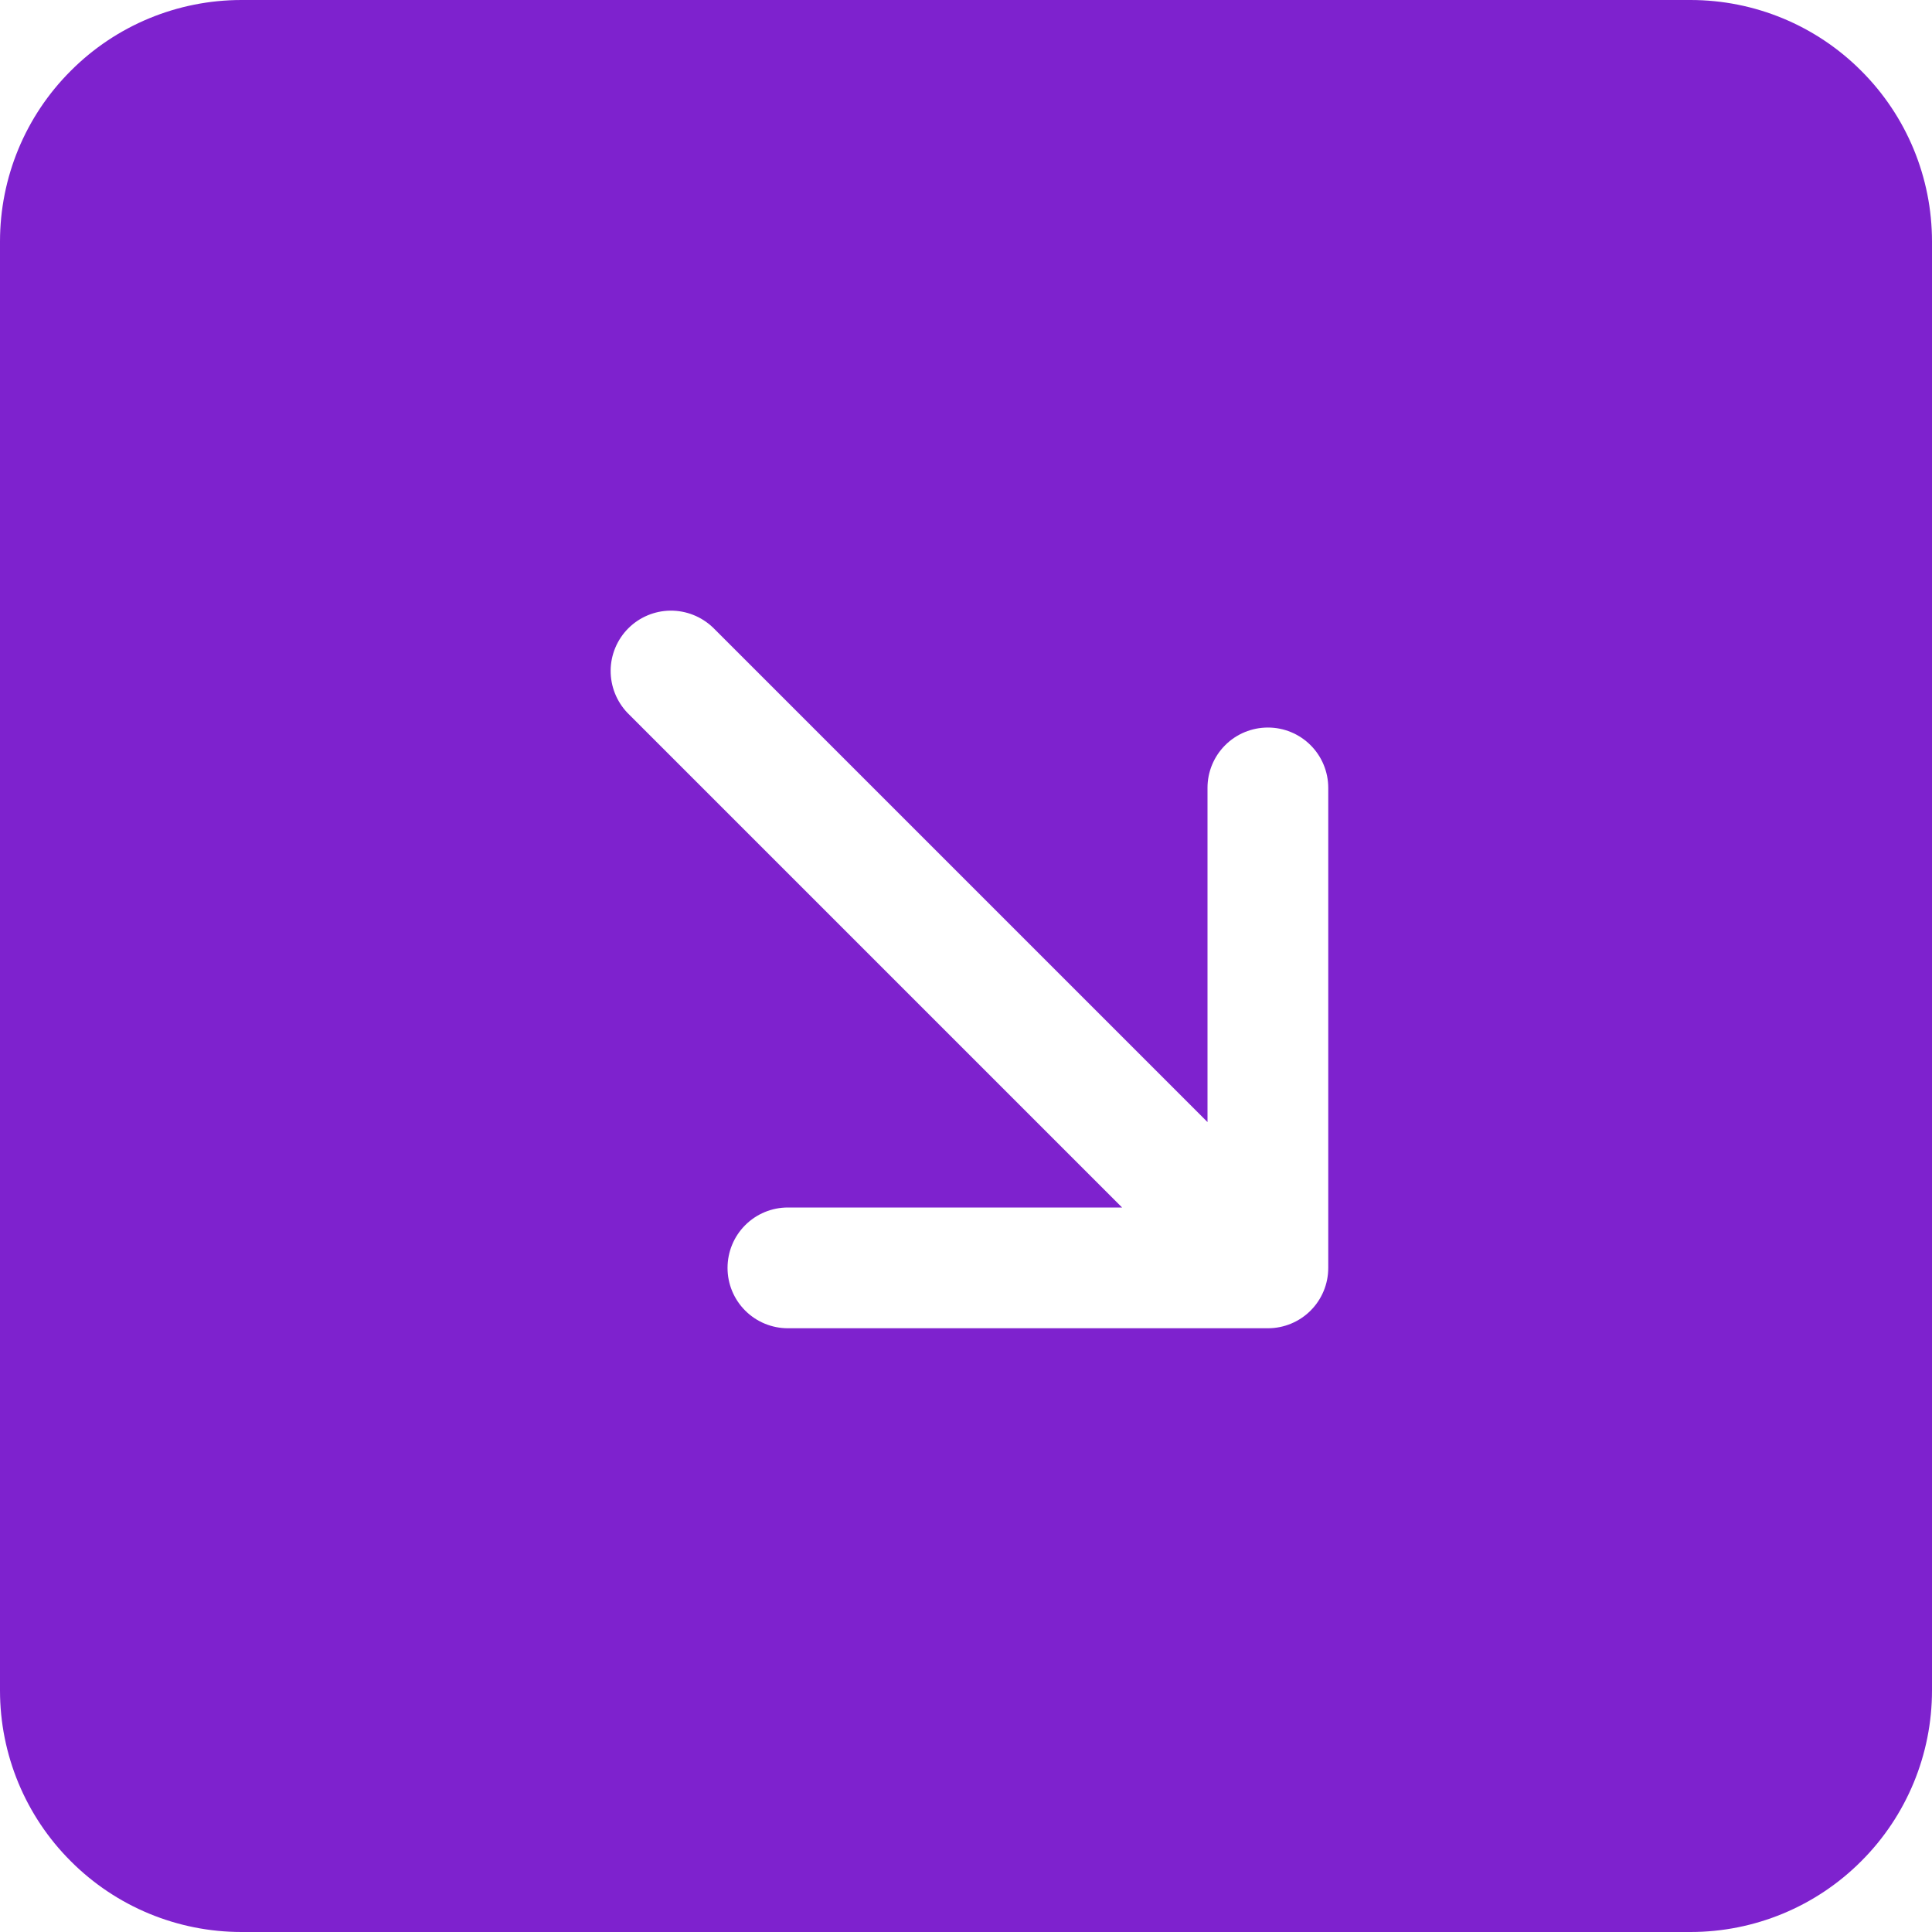 <svg width="14" height="14" viewBox="0 0 14 14" fill="none" xmlns="http://www.w3.org/2000/svg">
<g clip-path="url(#clip0_2578_53376)">
<path d="M12.25 14C12.714 14 13.159 13.816 13.487 13.487C13.816 13.159 14 12.714 14 12.25V1.75C14 1.286 13.816 0.841 13.487 0.513C13.159 0.184 12.714 0 12.25 0L1.75 0C1.286 0 0.841 0.184 0.513 0.513C0.184 0.841 0 1.286 0 1.75L0 12.25C0 12.714 0.184 13.159 0.513 13.487C0.841 13.816 1.286 14 1.75 14H12.25ZM5.166 4.547L8.75 8.131V5.709C8.75 5.593 8.796 5.482 8.878 5.4C8.96 5.318 9.071 5.272 9.188 5.272C9.304 5.272 9.415 5.318 9.497 5.4C9.579 5.482 9.625 5.593 9.625 5.709V9.188C9.625 9.304 9.579 9.415 9.497 9.497C9.415 9.579 9.304 9.625 9.188 9.625H5.709C5.593 9.625 5.482 9.579 5.4 9.497C5.318 9.415 5.272 9.304 5.272 9.188C5.272 9.071 5.318 8.96 5.4 8.878C5.482 8.796 5.593 8.75 5.709 8.75H8.131L4.547 5.166C4.468 5.083 4.424 4.973 4.425 4.858C4.426 4.744 4.472 4.634 4.553 4.553C4.634 4.472 4.744 4.426 4.858 4.425C4.973 4.424 5.083 4.468 5.166 4.547Z" fill="#7E22CE"/>
</g>
<defs>
<clipPath id="clip0_2578_53376">
<rect width="14" height="14" fill="white"/>
</clipPath>
</defs>
</svg>
